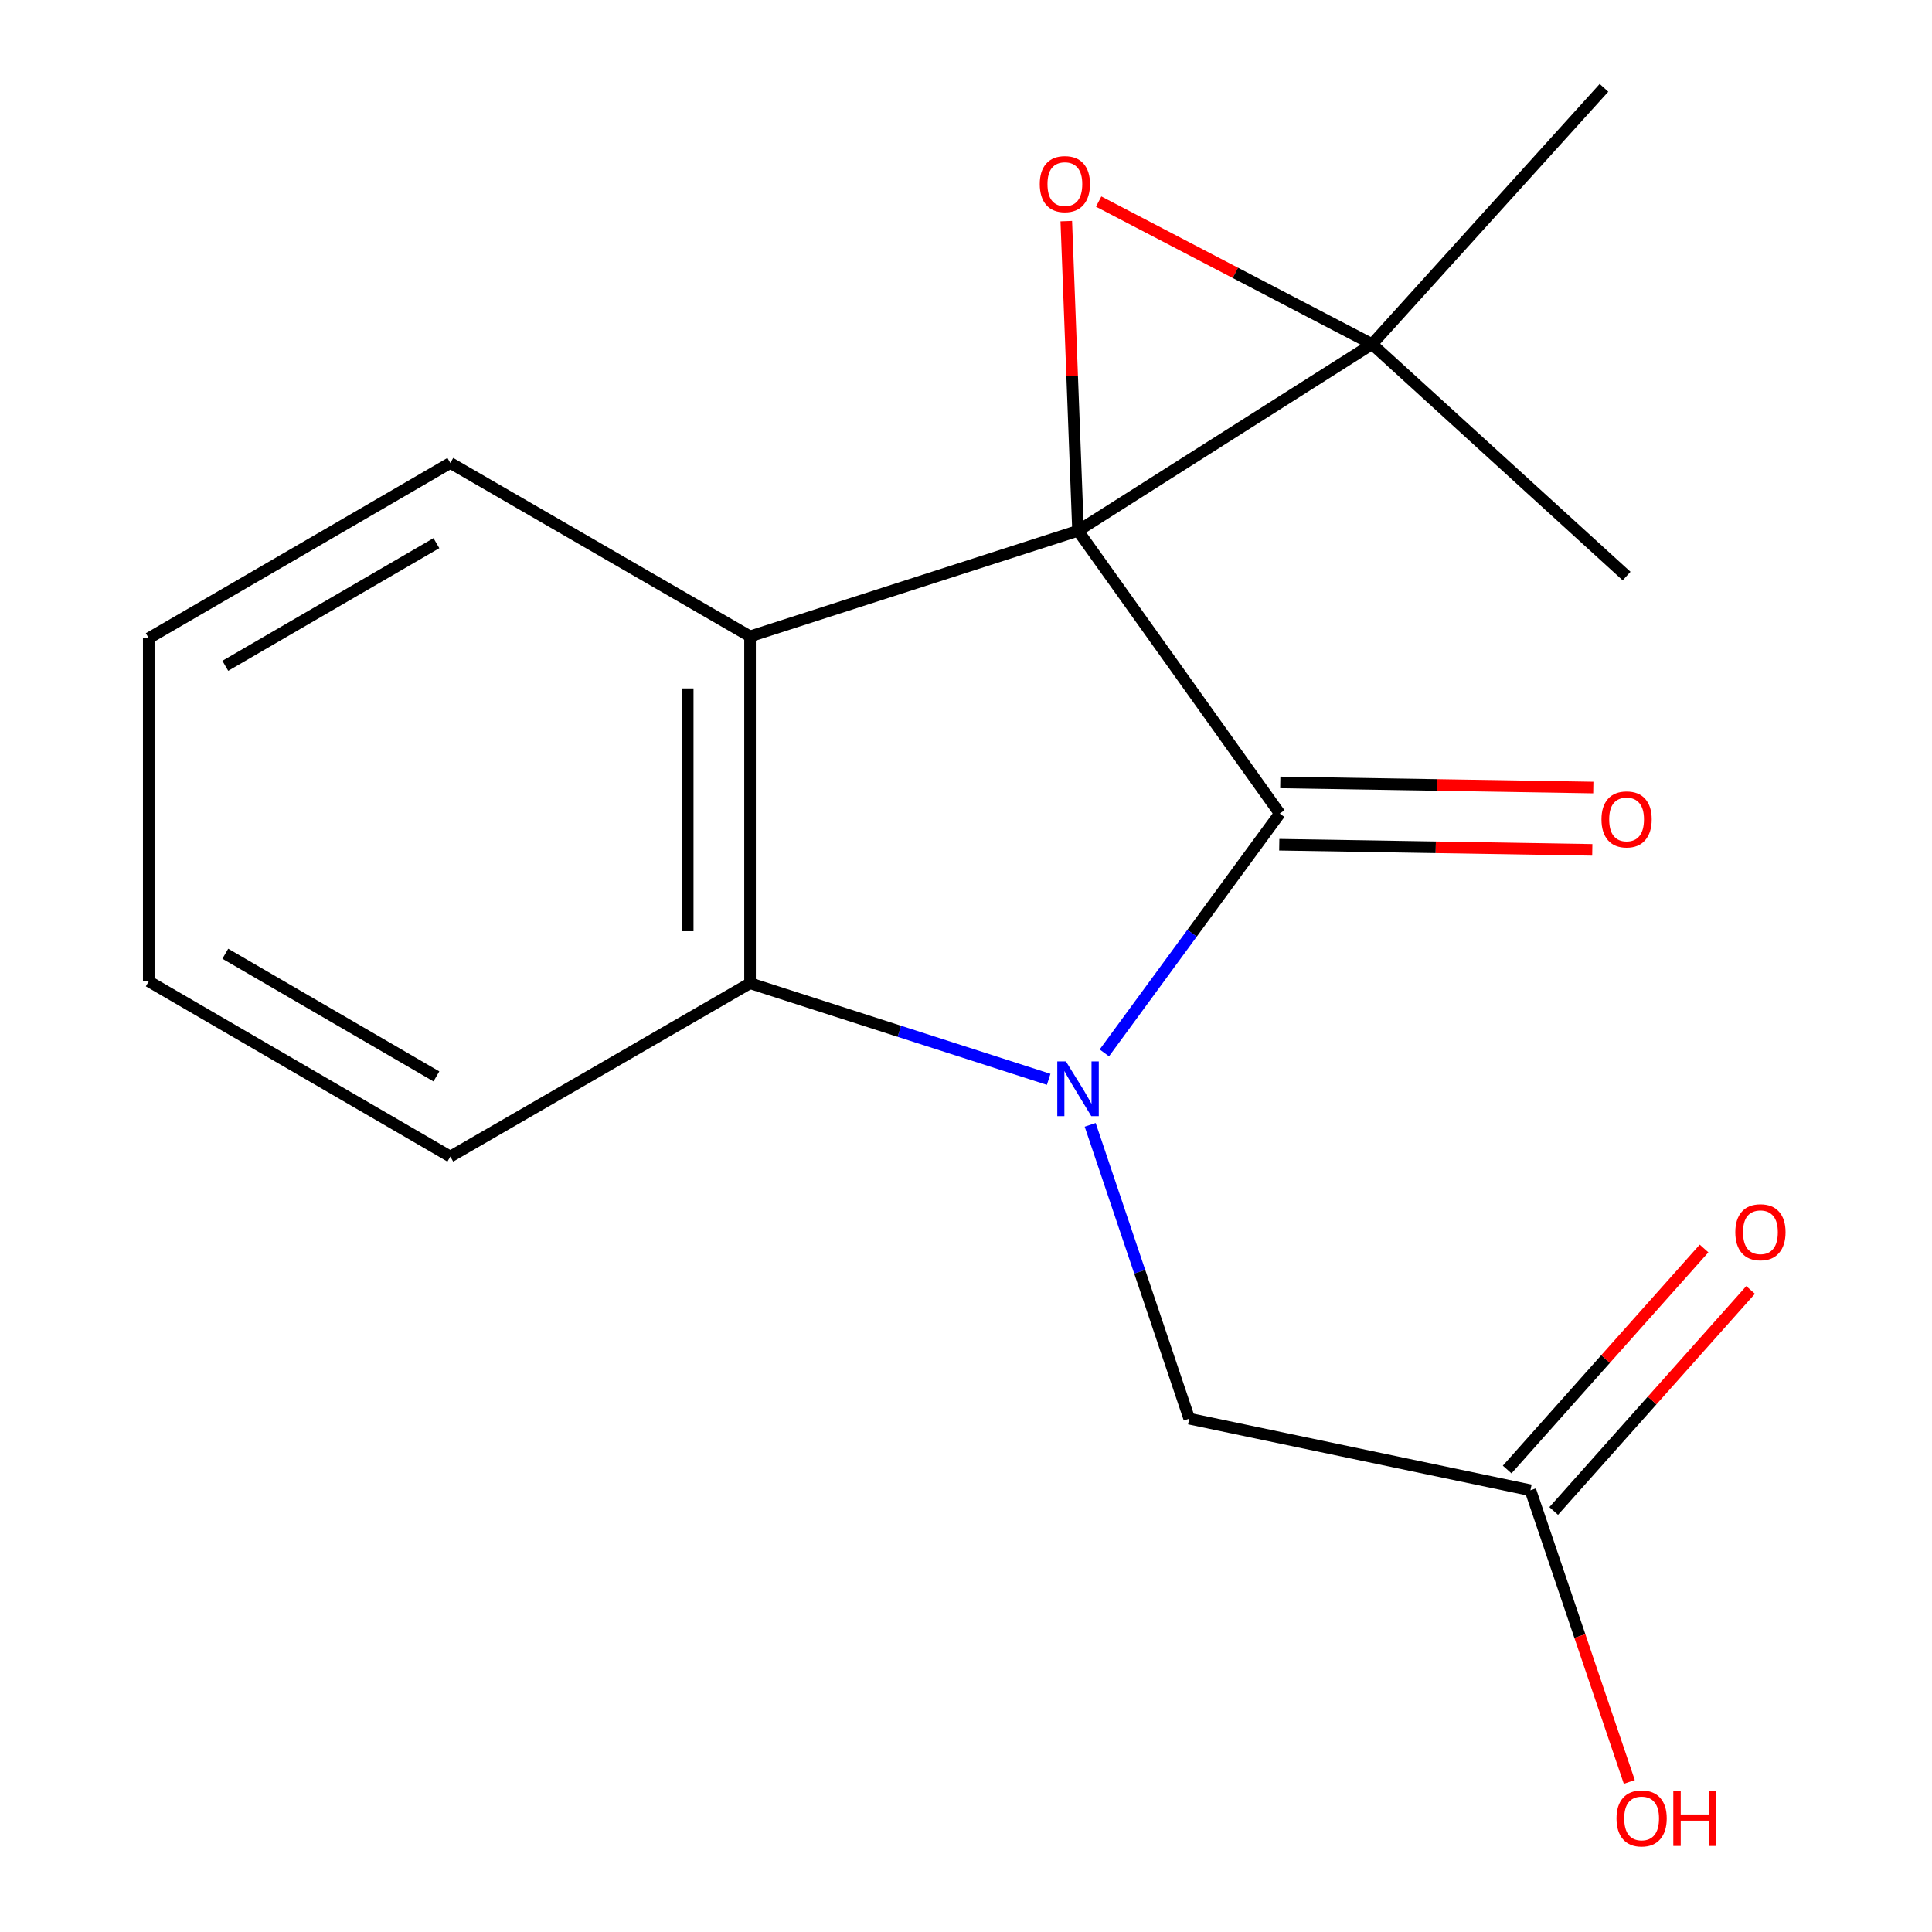 <?xml version='1.0' encoding='iso-8859-1'?>
<svg version='1.1' baseProfile='full'
              xmlns='http://www.w3.org/2000/svg'
                      xmlns:rdkit='http://www.rdkit.org/xml'
                      xmlns:xlink='http://www.w3.org/1999/xlink'
                  xml:space='preserve'
width='1000px' height='1000px' viewBox='0 0 1000 1000'>
<!-- END OF HEADER -->
<rect style='opacity:1.0;fill:#FFFFFF;stroke:none' width='1000' height='1000' x='0' y='0'> </rect>
<path class='bond-0' d='M 557.987,274.723 L 662.405,421.099' style='fill:none;fill-rule:evenodd;stroke:#000000;stroke-width:6px;stroke-linecap:butt;stroke-linejoin:miter;stroke-opacity:1' />
<path class='bond-1' d='M 557.987,274.723 L 554.947,194.591' style='fill:none;fill-rule:evenodd;stroke:#000000;stroke-width:6px;stroke-linecap:butt;stroke-linejoin:miter;stroke-opacity:1' />
<path class='bond-1' d='M 554.947,194.591 L 551.907,114.459' style='fill:none;fill-rule:evenodd;stroke:#FF0000;stroke-width:6px;stroke-linecap:butt;stroke-linejoin:miter;stroke-opacity:1' />
<path class='bond-2' d='M 557.987,274.723 L 710.188,178.137' style='fill:none;fill-rule:evenodd;stroke:#000000;stroke-width:6px;stroke-linecap:butt;stroke-linejoin:miter;stroke-opacity:1' />
<path class='bond-4' d='M 557.987,274.723 L 388.222,329.388' style='fill:none;fill-rule:evenodd;stroke:#000000;stroke-width:6px;stroke-linecap:butt;stroke-linejoin:miter;stroke-opacity:1' />
<path class='bond-3' d='M 662.405,421.099 L 617.004,483.037' style='fill:none;fill-rule:evenodd;stroke:#000000;stroke-width:6px;stroke-linecap:butt;stroke-linejoin:miter;stroke-opacity:1' />
<path class='bond-3' d='M 617.004,483.037 L 571.603,544.974' style='fill:none;fill-rule:evenodd;stroke:#0000FF;stroke-width:6px;stroke-linecap:butt;stroke-linejoin:miter;stroke-opacity:1' />
<path class='bond-7' d='M 662.141,437.228 L 743.155,438.554' style='fill:none;fill-rule:evenodd;stroke:#000000;stroke-width:6px;stroke-linecap:butt;stroke-linejoin:miter;stroke-opacity:1' />
<path class='bond-7' d='M 743.155,438.554 L 824.168,439.881' style='fill:none;fill-rule:evenodd;stroke:#FF0000;stroke-width:6px;stroke-linecap:butt;stroke-linejoin:miter;stroke-opacity:1' />
<path class='bond-7' d='M 662.67,404.971 L 743.683,406.297' style='fill:none;fill-rule:evenodd;stroke:#000000;stroke-width:6px;stroke-linecap:butt;stroke-linejoin:miter;stroke-opacity:1' />
<path class='bond-7' d='M 743.683,406.297 L 824.696,407.624' style='fill:none;fill-rule:evenodd;stroke:#FF0000;stroke-width:6px;stroke-linecap:butt;stroke-linejoin:miter;stroke-opacity:1' />
<path class='bond-17' d='M 568.66,104.326 L 639.424,141.232' style='fill:none;fill-rule:evenodd;stroke:#FF0000;stroke-width:6px;stroke-linecap:butt;stroke-linejoin:miter;stroke-opacity:1' />
<path class='bond-17' d='M 639.424,141.232 L 710.188,178.137' style='fill:none;fill-rule:evenodd;stroke:#000000;stroke-width:6px;stroke-linecap:butt;stroke-linejoin:miter;stroke-opacity:1' />
<path class='bond-10' d='M 710.188,178.137 L 841.921,298.166' style='fill:none;fill-rule:evenodd;stroke:#000000;stroke-width:6px;stroke-linecap:butt;stroke-linejoin:miter;stroke-opacity:1' />
<path class='bond-11' d='M 710.188,178.137 L 830.217,45.455' style='fill:none;fill-rule:evenodd;stroke:#000000;stroke-width:6px;stroke-linecap:butt;stroke-linejoin:miter;stroke-opacity:1' />
<path class='bond-6' d='M 564.28,582.215 L 589.918,658.258' style='fill:none;fill-rule:evenodd;stroke:#0000FF;stroke-width:6px;stroke-linecap:butt;stroke-linejoin:miter;stroke-opacity:1' />
<path class='bond-6' d='M 589.918,658.258 L 615.555,734.301' style='fill:none;fill-rule:evenodd;stroke:#000000;stroke-width:6px;stroke-linecap:butt;stroke-linejoin:miter;stroke-opacity:1' />
<path class='bond-18' d='M 542.789,558.659 L 465.505,533.79' style='fill:none;fill-rule:evenodd;stroke:#0000FF;stroke-width:6px;stroke-linecap:butt;stroke-linejoin:miter;stroke-opacity:1' />
<path class='bond-18' d='M 465.505,533.79 L 388.222,508.921' style='fill:none;fill-rule:evenodd;stroke:#000000;stroke-width:6px;stroke-linecap:butt;stroke-linejoin:miter;stroke-opacity:1' />
<path class='bond-5' d='M 388.222,329.388 L 388.222,508.921' style='fill:none;fill-rule:evenodd;stroke:#000000;stroke-width:6px;stroke-linecap:butt;stroke-linejoin:miter;stroke-opacity:1' />
<path class='bond-5' d='M 355.961,356.318 L 355.961,481.991' style='fill:none;fill-rule:evenodd;stroke:#000000;stroke-width:6px;stroke-linecap:butt;stroke-linejoin:miter;stroke-opacity:1' />
<path class='bond-12' d='M 388.222,329.388 L 233.082,239.631' style='fill:none;fill-rule:evenodd;stroke:#000000;stroke-width:6px;stroke-linecap:butt;stroke-linejoin:miter;stroke-opacity:1' />
<path class='bond-14' d='M 388.222,508.921 L 233.082,598.643' style='fill:none;fill-rule:evenodd;stroke:#000000;stroke-width:6px;stroke-linecap:butt;stroke-linejoin:miter;stroke-opacity:1' />
<path class='bond-8' d='M 615.555,734.301 L 792.149,771.347' style='fill:none;fill-rule:evenodd;stroke:#000000;stroke-width:6px;stroke-linecap:butt;stroke-linejoin:miter;stroke-opacity:1' />
<path class='bond-9' d='M 804.193,782.077 L 855.148,724.878' style='fill:none;fill-rule:evenodd;stroke:#000000;stroke-width:6px;stroke-linecap:butt;stroke-linejoin:miter;stroke-opacity:1' />
<path class='bond-9' d='M 855.148,724.878 L 906.103,667.678' style='fill:none;fill-rule:evenodd;stroke:#FF0000;stroke-width:6px;stroke-linecap:butt;stroke-linejoin:miter;stroke-opacity:1' />
<path class='bond-9' d='M 780.104,760.618 L 831.059,703.418' style='fill:none;fill-rule:evenodd;stroke:#000000;stroke-width:6px;stroke-linecap:butt;stroke-linejoin:miter;stroke-opacity:1' />
<path class='bond-9' d='M 831.059,703.418 L 882.013,646.219' style='fill:none;fill-rule:evenodd;stroke:#FF0000;stroke-width:6px;stroke-linecap:butt;stroke-linejoin:miter;stroke-opacity:1' />
<path class='bond-13' d='M 792.149,771.347 L 817.737,846.838' style='fill:none;fill-rule:evenodd;stroke:#000000;stroke-width:6px;stroke-linecap:butt;stroke-linejoin:miter;stroke-opacity:1' />
<path class='bond-13' d='M 817.737,846.838 L 843.326,922.328' style='fill:none;fill-rule:evenodd;stroke:#FF0000;stroke-width:6px;stroke-linecap:butt;stroke-linejoin:miter;stroke-opacity:1' />
<path class='bond-15' d='M 233.082,239.631 L 76.992,330.338' style='fill:none;fill-rule:evenodd;stroke:#000000;stroke-width:6px;stroke-linecap:butt;stroke-linejoin:miter;stroke-opacity:1' />
<path class='bond-15' d='M 225.878,281.13 L 116.615,344.625' style='fill:none;fill-rule:evenodd;stroke:#000000;stroke-width:6px;stroke-linecap:butt;stroke-linejoin:miter;stroke-opacity:1' />
<path class='bond-19' d='M 233.082,598.643 L 76.992,507.935' style='fill:none;fill-rule:evenodd;stroke:#000000;stroke-width:6px;stroke-linecap:butt;stroke-linejoin:miter;stroke-opacity:1' />
<path class='bond-19' d='M 225.878,557.143 L 116.615,493.648' style='fill:none;fill-rule:evenodd;stroke:#000000;stroke-width:6px;stroke-linecap:butt;stroke-linejoin:miter;stroke-opacity:1' />
<path class='bond-16' d='M 76.992,330.338 L 76.992,507.935' style='fill:none;fill-rule:evenodd;stroke:#000000;stroke-width:6px;stroke-linecap:butt;stroke-linejoin:miter;stroke-opacity:1' />
<path  class='atom-2' d='M 538.176 95.288
Q 538.176 88.488, 541.536 84.688
Q 544.896 80.888, 551.176 80.888
Q 557.456 80.888, 560.816 84.688
Q 564.176 88.488, 564.176 95.288
Q 564.176 102.168, 560.776 106.088
Q 557.376 109.968, 551.176 109.968
Q 544.936 109.968, 541.536 106.088
Q 538.176 102.208, 538.176 95.288
M 551.176 106.768
Q 555.496 106.768, 557.816 103.888
Q 560.176 100.968, 560.176 95.288
Q 560.176 89.728, 557.816 86.928
Q 555.496 84.088, 551.176 84.088
Q 546.856 84.088, 544.496 86.888
Q 542.176 89.688, 542.176 95.288
Q 542.176 101.008, 544.496 103.888
Q 546.856 106.768, 551.176 106.768
' fill='#FF0000'/>
<path  class='atom-4' d='M 551.727 549.39
L 561.007 564.39
Q 561.927 565.87, 563.407 568.55
Q 564.887 571.23, 564.967 571.39
L 564.967 549.39
L 568.727 549.39
L 568.727 577.71
L 564.847 577.71
L 554.887 561.31
Q 553.727 559.39, 552.487 557.19
Q 551.287 554.99, 550.927 554.31
L 550.927 577.71
L 547.247 577.71
L 547.247 549.39
L 551.727 549.39
' fill='#0000FF'/>
<path  class='atom-8' d='M 828.921 424.119
Q 828.921 417.319, 832.281 413.519
Q 835.641 409.719, 841.921 409.719
Q 848.201 409.719, 851.561 413.519
Q 854.921 417.319, 854.921 424.119
Q 854.921 430.999, 851.521 434.919
Q 848.121 438.799, 841.921 438.799
Q 835.681 438.799, 832.281 434.919
Q 828.921 431.039, 828.921 424.119
M 841.921 435.599
Q 846.241 435.599, 848.561 432.719
Q 850.921 429.799, 850.921 424.119
Q 850.921 418.559, 848.561 415.759
Q 846.241 412.919, 841.921 412.919
Q 837.601 412.919, 835.241 415.719
Q 832.921 418.519, 832.921 424.119
Q 832.921 429.839, 835.241 432.719
Q 837.601 435.599, 841.921 435.599
' fill='#FF0000'/>
<path  class='atom-10' d='M 898.192 637.795
Q 898.192 630.995, 901.552 627.195
Q 904.912 623.395, 911.192 623.395
Q 917.472 623.395, 920.832 627.195
Q 924.192 630.995, 924.192 637.795
Q 924.192 644.675, 920.792 648.595
Q 917.392 652.475, 911.192 652.475
Q 904.952 652.475, 901.552 648.595
Q 898.192 644.715, 898.192 637.795
M 911.192 649.275
Q 915.512 649.275, 917.832 646.395
Q 920.192 643.475, 920.192 637.795
Q 920.192 632.235, 917.832 629.435
Q 915.512 626.595, 911.192 626.595
Q 906.872 626.595, 904.512 629.395
Q 902.192 632.195, 902.192 637.795
Q 902.192 643.515, 904.512 646.395
Q 906.872 649.275, 911.192 649.275
' fill='#FF0000'/>
<path  class='atom-14' d='M 836.699 941.21
Q 836.699 934.41, 840.059 930.61
Q 843.419 926.81, 849.699 926.81
Q 855.979 926.81, 859.339 930.61
Q 862.699 934.41, 862.699 941.21
Q 862.699 948.09, 859.299 952.01
Q 855.899 955.89, 849.699 955.89
Q 843.459 955.89, 840.059 952.01
Q 836.699 948.13, 836.699 941.21
M 849.699 952.69
Q 854.019 952.69, 856.339 949.81
Q 858.699 946.89, 858.699 941.21
Q 858.699 935.65, 856.339 932.85
Q 854.019 930.01, 849.699 930.01
Q 845.379 930.01, 843.019 932.81
Q 840.699 935.61, 840.699 941.21
Q 840.699 946.93, 843.019 949.81
Q 845.379 952.69, 849.699 952.69
' fill='#FF0000'/>
<path  class='atom-14' d='M 866.099 927.13
L 869.939 927.13
L 869.939 939.17
L 884.419 939.17
L 884.419 927.13
L 888.259 927.13
L 888.259 955.45
L 884.419 955.45
L 884.419 942.37
L 869.939 942.37
L 869.939 955.45
L 866.099 955.45
L 866.099 927.13
' fill='#FF0000'/>
</svg>

